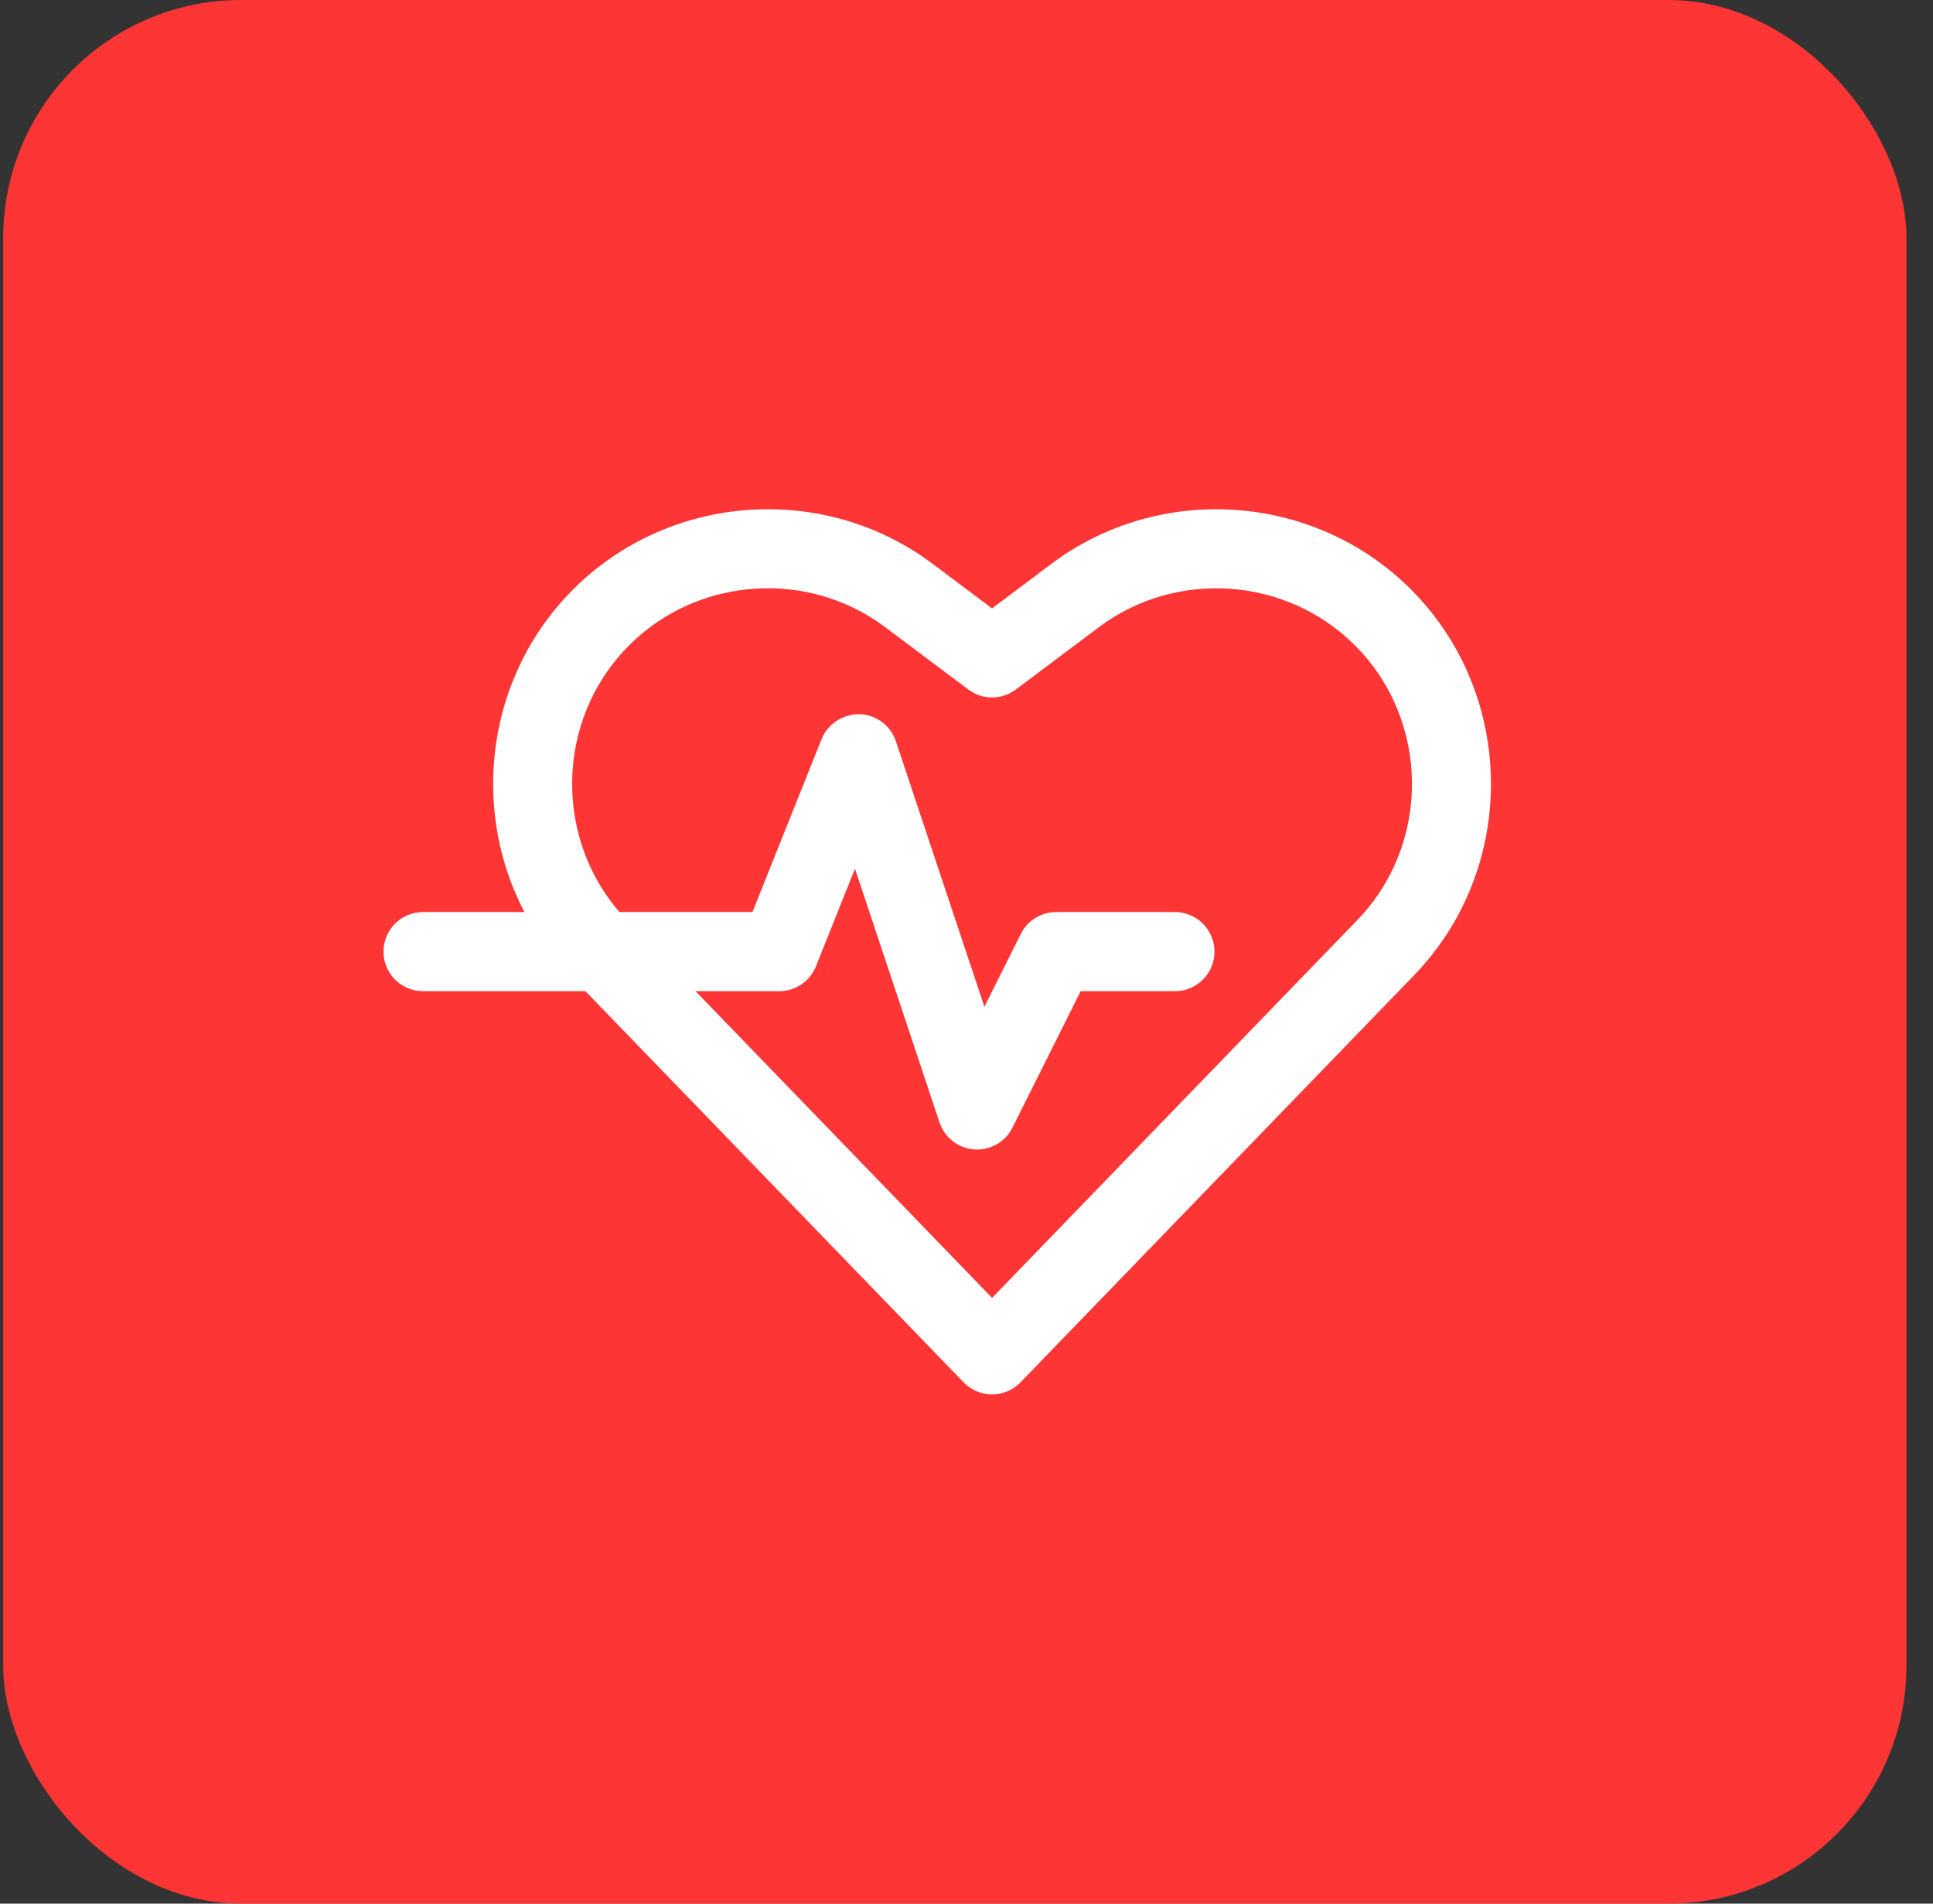 <svg width="65" height="64" viewBox="0 0 65 64" fill="none" xmlns="http://www.w3.org/2000/svg">
<rect x="0" y="0" width="65" height="64" fill="#333333" stroke="none"/>
<rect x="0.107" width="64" height="64" rx="8" fill="#FD3535"/>
<path d="M33.359 46.879C32.998 46.879 32.654 46.733 32.403 46.474L19.165 32.785C15.68 29.179 15.729 23.361 19.274 19.815C22.508 16.581 27.704 16.212 31.361 18.956L33.359 20.454L35.355 18.956C39.017 16.213 44.212 16.582 47.444 19.815C50.99 23.361 51.039 29.179 47.553 32.785L34.316 46.474C34.065 46.733 33.721 46.879 33.359 46.879ZM25.822 19.777C24.119 19.777 22.425 20.427 21.155 21.697C18.631 24.223 18.596 28.367 21.078 30.934L33.36 43.635L45.64 30.934C48.123 28.367 48.088 24.223 45.562 21.697C43.26 19.393 39.558 19.133 36.953 21.085L34.159 23.182C33.686 23.538 33.035 23.538 32.562 23.182L29.765 21.085C28.596 20.208 27.206 19.777 25.822 19.777Z" fill="white"/>
<path d="M32.855 38.647C32.824 38.647 32.793 38.645 32.76 38.643C32.224 38.605 31.764 38.248 31.593 37.737L28.75 29.207L27.438 32.487C27.235 32.993 26.747 33.324 26.202 33.324H14.227C13.491 33.324 12.896 32.729 12.896 31.993C12.896 31.258 13.491 30.663 14.227 30.663H25.302L27.628 24.847C27.835 24.328 28.359 24.006 28.902 24.01C29.461 24.027 29.95 24.39 30.125 24.919L33.102 33.848L34.326 31.398C34.552 30.947 35.012 30.663 35.516 30.663H39.508C40.243 30.663 40.839 31.258 40.839 31.994C40.839 32.729 40.243 33.324 39.508 33.324H36.339L34.045 37.911C33.819 38.365 33.357 38.647 32.855 38.647Z" fill="white"/>
</svg>
